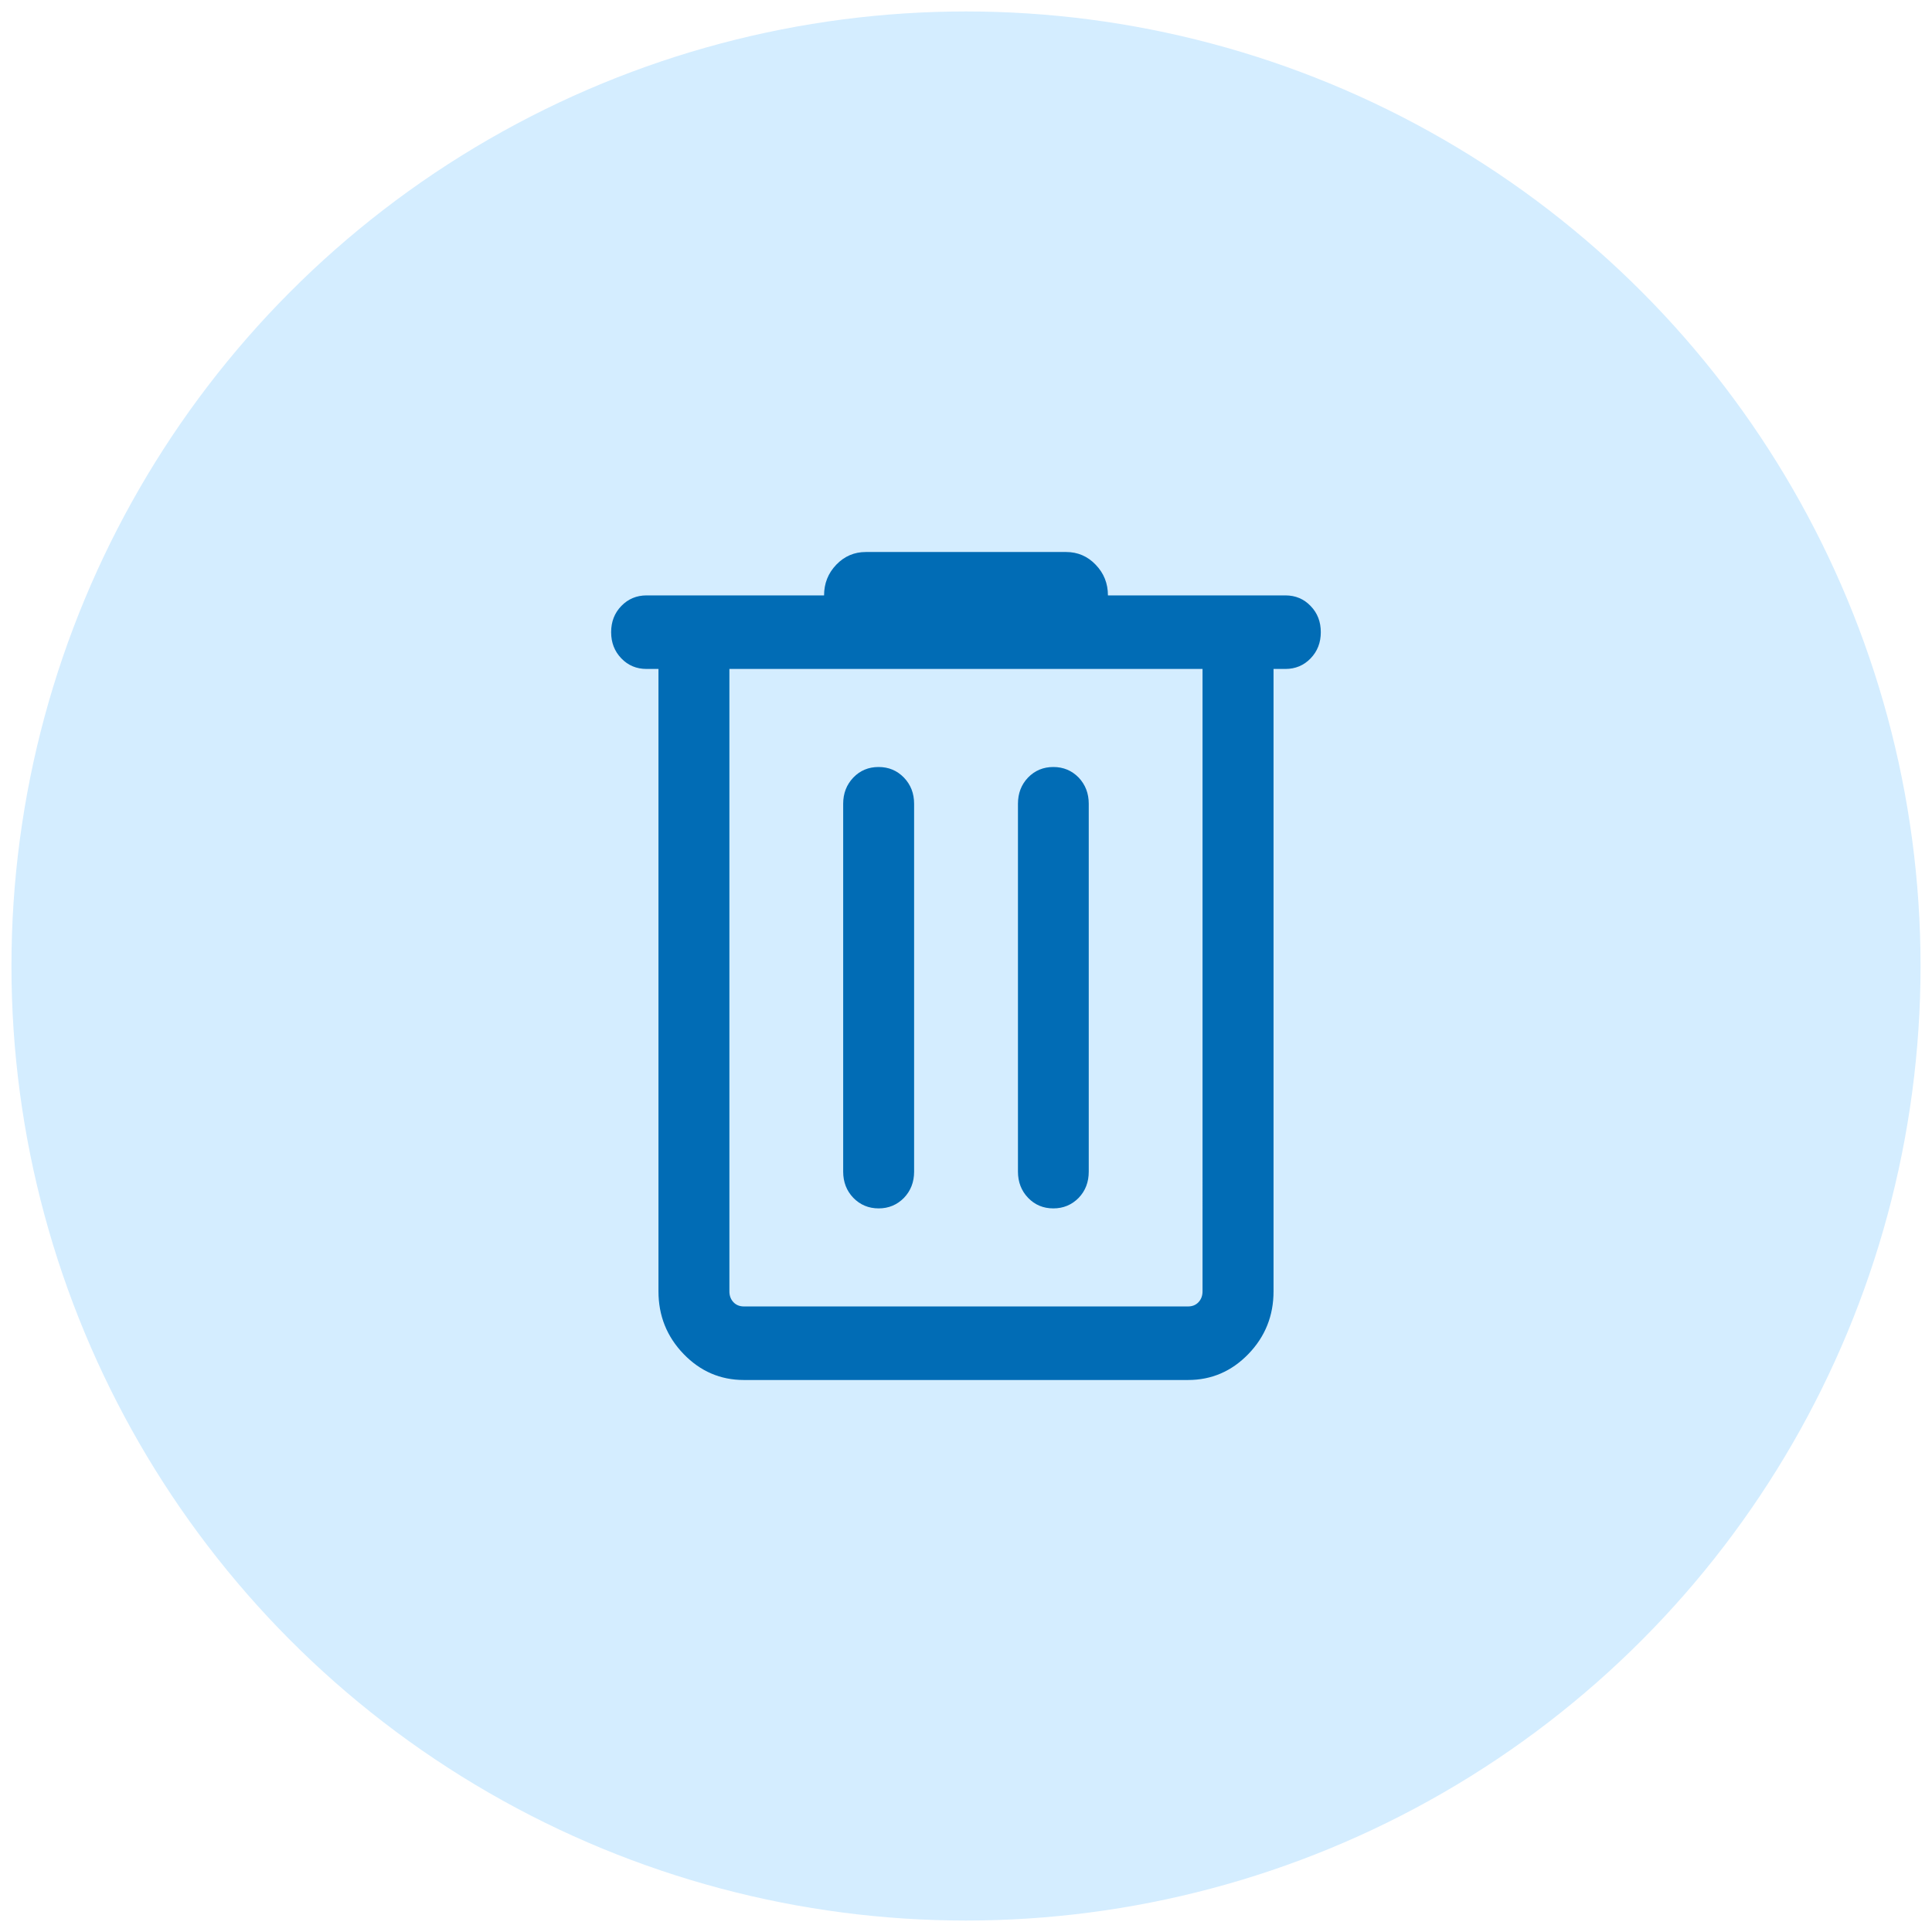 <?xml version="1.0" encoding="utf-8"?>
<!-- Generator: Adobe Illustrator 16.0.0, SVG Export Plug-In . SVG Version: 6.00 Build 0)  -->
<!DOCTYPE svg PUBLIC "-//W3C//DTD SVG 1.1//EN" "http://www.w3.org/Graphics/SVG/1.1/DTD/svg11.dtd">
<svg version="1.1" id="Layer_1" xmlns="http://www.w3.org/2000/svg" xmlns:xlink="http://www.w3.org/1999/xlink" x="0px" y="0px"
	 width="28px" height="28px" viewBox="-2 -2 28 28" enable-background="new -2 -2 28 28" xml:space="preserve">
<circle fill="#D4EDFF" cx="12" cy="12" r="13.834"/>
<path fill="#016CB5" d="M8.782,18c-0.341,0-0.633-0.126-0.875-0.377c-0.243-0.252-0.364-0.555-0.364-0.908v-9.02H7.371
	c-0.146,0-0.268-0.051-0.366-0.153c-0.099-0.103-0.148-0.229-0.148-0.38c0-0.151,0.049-0.278,0.148-0.38s0.221-0.153,0.366-0.153
	h2.572c0-0.174,0.059-0.322,0.177-0.445S10.381,6,10.549,6h2.901c0.168,0,0.312,0.061,0.429,0.184
	c0.119,0.123,0.178,0.271,0.178,0.445h2.572c0.145,0,0.268,0.051,0.365,0.153c0.1,0.103,0.148,0.229,0.148,0.38
	c0,0.151-0.049,0.278-0.148,0.38c-0.098,0.102-0.221,0.153-0.365,0.153h-0.172v9.02c0,0.354-0.121,0.656-0.364,0.908
	C15.85,17.874,15.559,18,15.217,18H8.782z M15.428,7.695H8.571v9.02c0,0.064,0.02,0.117,0.059,0.158s0.09,0.061,0.152,0.061h6.435
	c0.063,0,0.113-0.02,0.152-0.061s0.059-0.094,0.059-0.158V7.695z M10.734,15.513c0.146,0,0.268-0.052,0.367-0.153
	c0.098-0.102,0.147-0.229,0.147-0.38V9.649c0-0.151-0.049-0.277-0.148-0.38c-0.099-0.102-0.221-0.153-0.367-0.153
	c-0.146,0-0.268,0.051-0.366,0.153c-0.098,0.103-0.147,0.229-0.147,0.38v5.331c0,0.151,0.049,0.278,0.147,0.38
	C10.466,15.461,10.588,15.513,10.734,15.513z M13.266,15.513c0.146,0,0.268-0.052,0.367-0.153c0.098-0.102,0.146-0.229,0.146-0.38
	V9.649c0-0.151-0.049-0.277-0.146-0.38c-0.1-0.102-0.222-0.153-0.367-0.153c-0.146,0-0.268,0.051-0.367,0.153
	c-0.098,0.103-0.146,0.229-0.146,0.38v5.331c0,0.151,0.049,0.278,0.147,0.38S13.12,15.513,13.266,15.513z"/>
</svg>
